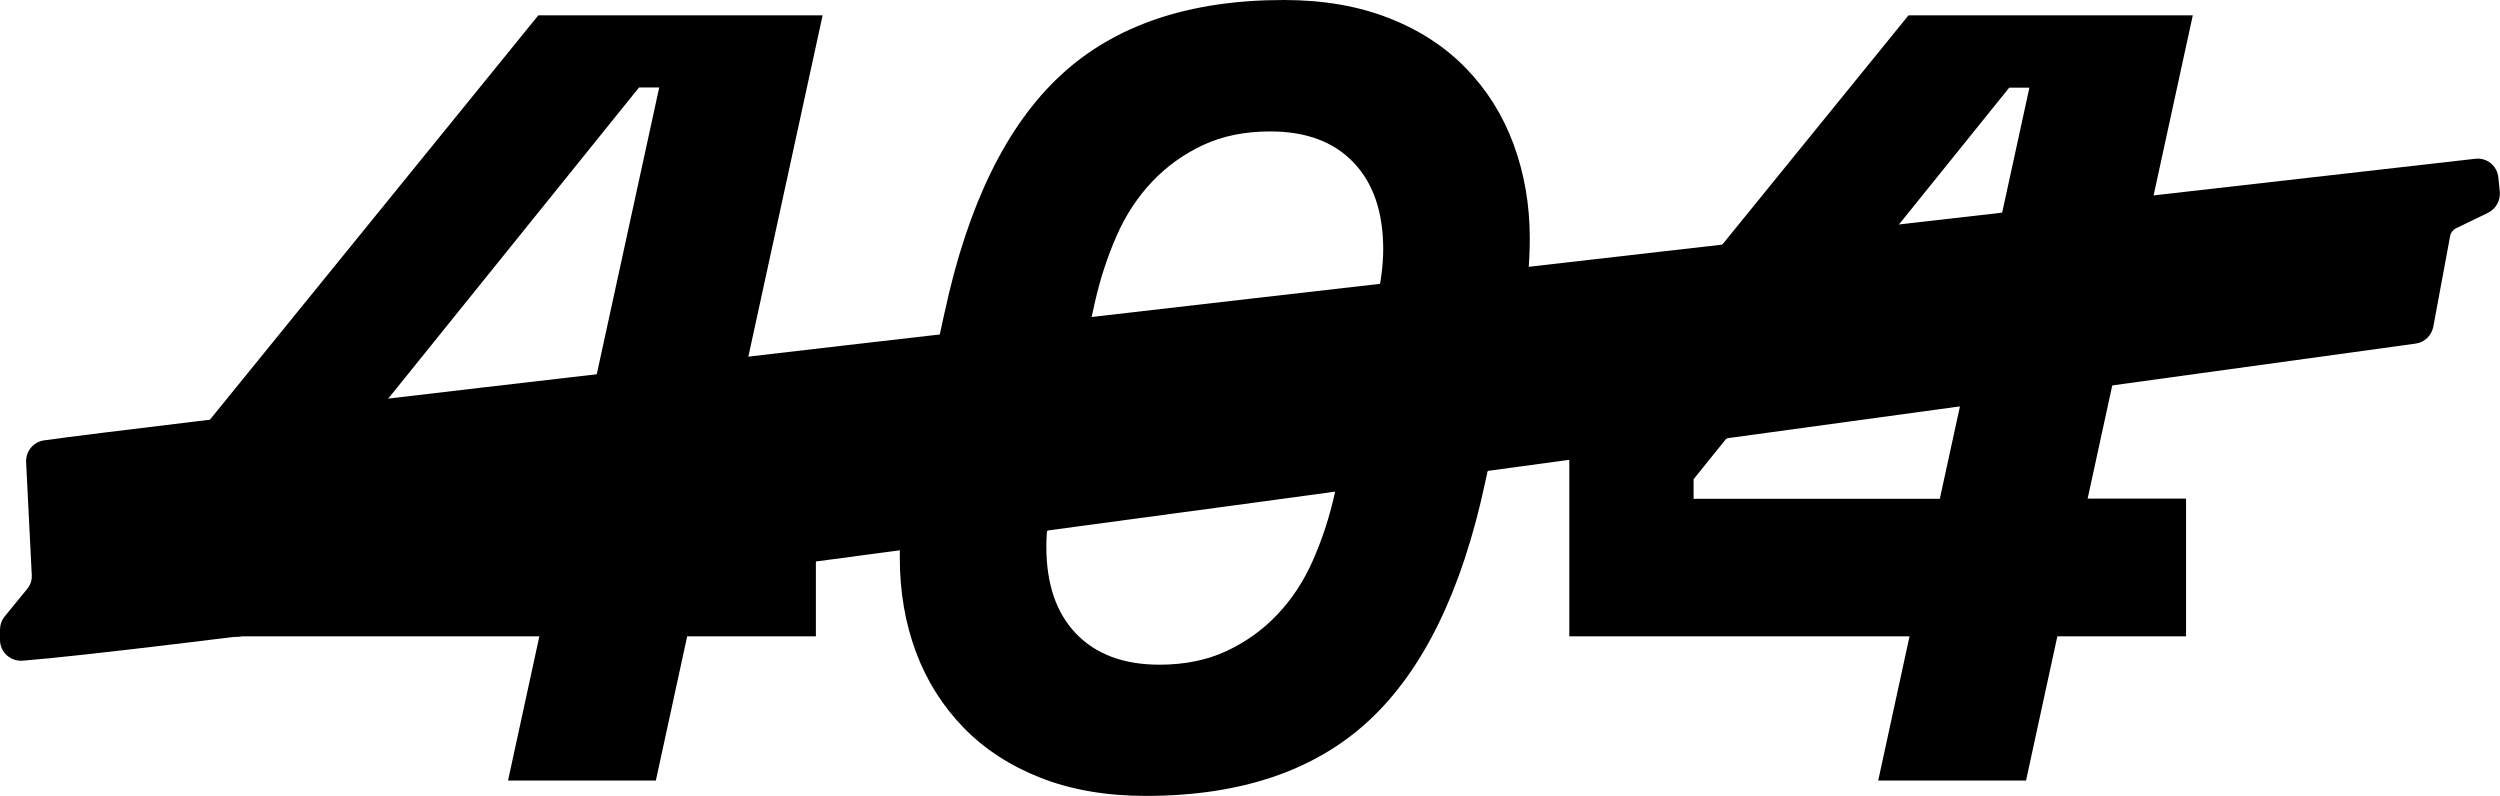 <svg viewBox="0 0 118.89 37.86" xmlns="http://www.w3.org/2000/svg">
                  <path d="M25.6,.73h13.52l-5,22.98h4.68v6.55h-6.12l-1.49,6.86h-7.03l1.49-6.86H9.47v-9.67L25.6,.73ZM15.38,22.78v.94h11.71L31.35,4.16h-.96L15.38,22.78Z" class="header__logo-text"></path>
                  <path d="M44.92,14.87c1.1-5.13,2.94-8.89,5.51-11.28s6.11-3.59,10.62-3.59c1.88,0,3.55,.29,5,.86,1.46,.57,2.68,1.37,3.67,2.39s1.75,2.23,2.26,3.61c.51,1.39,.77,2.88,.77,4.47,0,.59-.03,1.18-.08,1.77-.05,.59-.15,1.18-.29,1.77l-1.76,8.11c-1.1,5.13-2.94,8.89-5.51,11.28-2.57,2.39-6.11,3.59-10.62,3.59-1.88,0-3.55-.29-5-.86s-2.68-1.37-3.67-2.39c-.99-1.02-1.75-2.22-2.26-3.59-.51-1.37-.77-2.87-.77-4.5,0-.59,.03-1.18,.08-1.77,.05-.59,.15-1.18,.29-1.77l1.76-8.11Zm10.22,16.74c1.21,0,2.27-.22,3.19-.65,.92-.43,1.73-1.01,2.42-1.74,.69-.73,1.26-1.59,1.7-2.6,.44-1,.79-2.08,1.04-3.22l1.97-8.94c.11-.55,.19-1.03,.24-1.43,.05-.4,.08-.79,.08-1.17,0-1.77-.47-3.15-1.41-4.13-.94-.99-2.26-1.48-3.97-1.48-1.21,0-2.27,.22-3.19,.65-.92,.43-1.73,1.01-2.42,1.74-.69,.73-1.26,1.59-1.7,2.6-.44,1.01-.79,2.08-1.04,3.22l-1.97,8.94c-.21,.94-.32,1.8-.32,2.6,0,1.77,.47,3.15,1.41,4.13s2.26,1.48,3.97,1.48Z" class="header__logo-text"></path>
                  <path d="M90.76,.73h13.52l-5,22.98h4.68v6.55h-6.12l-1.49,6.86h-7.03l1.49-6.86h-16.18v-9.67L90.76,.73Zm-10.22,22.05v.94h11.71l4.26-19.55h-.96l-15.01,18.62Z" class="header__logo-text"></path>
                  <path d="M1.07,31.42c-.58,.04-1.07-.41-1.07-.99v-.47c0-.23,.07-.46,.22-.64l1.07-1.31c.16-.19,.24-.43,.22-.68l-.27-5.39c0-.5,.36-.93,.86-1,9.83-1.36,104.88-12.17,115.62-13.39,.55-.06,1.03,.33,1.09,.88l.07,.68c.04,.42-.18,.82-.56,1.01l-1.51,.73c-.15,.07-.26,.21-.29,.37l-.8,4.31c-.08,.42-.41,.75-.84,.81C105.82,17.59,12.17,30.56,1.07,31.42Z" class="header__logo-line"></path>
                  <path d="M35.59,16.96c-2.48,.29-4.89,.57-7.21,.84l-1.29,5.92H15.38v-.94l3.08-3.82c-3.2,.38-6.05,.71-8.48,1.01l-.51,.63v9.67h1.88c7.04-.87,16.75-2.14,27.45-3.56v-2.99h-4.68l1.47-6.76Zm59.62-6.84l-2.01,9.22c2.58-.35,5.01-.69,7.24-1l1.97-9.04c-2.24,.25-4.65,.53-7.2,.82Zm-20.58,10.48v1.28c2.54-.35,5.04-.69,7.46-1.02l8.21-10.18c-2.69,.31-5.5,.63-8.39,.96l-7.27,8.96Zm-31.46,2.39c-.14,.59-.24,1.18-.29,1.77-.04,.47-.06,.95-.06,1.42,2.31-.31,4.65-.62,7.01-.94,.05-.58,.12-1.18,.27-1.83l1.83-8.33c-2.43,.28-4.84,.56-7.22,.83l-1.53,7.08Zm22.3-8.53l-1.97,8.93c2.44-.33,4.86-.66,7.26-.99l1.63-7.53c.14-.59,.24-1.18,.29-1.77,.01-.14,0-.28,.02-.42-2.33,.27-4.69,.54-7.06,.81-.05,.29-.1,.6-.17,.96Z" class="header__logo-overlap"></path>
              </svg>